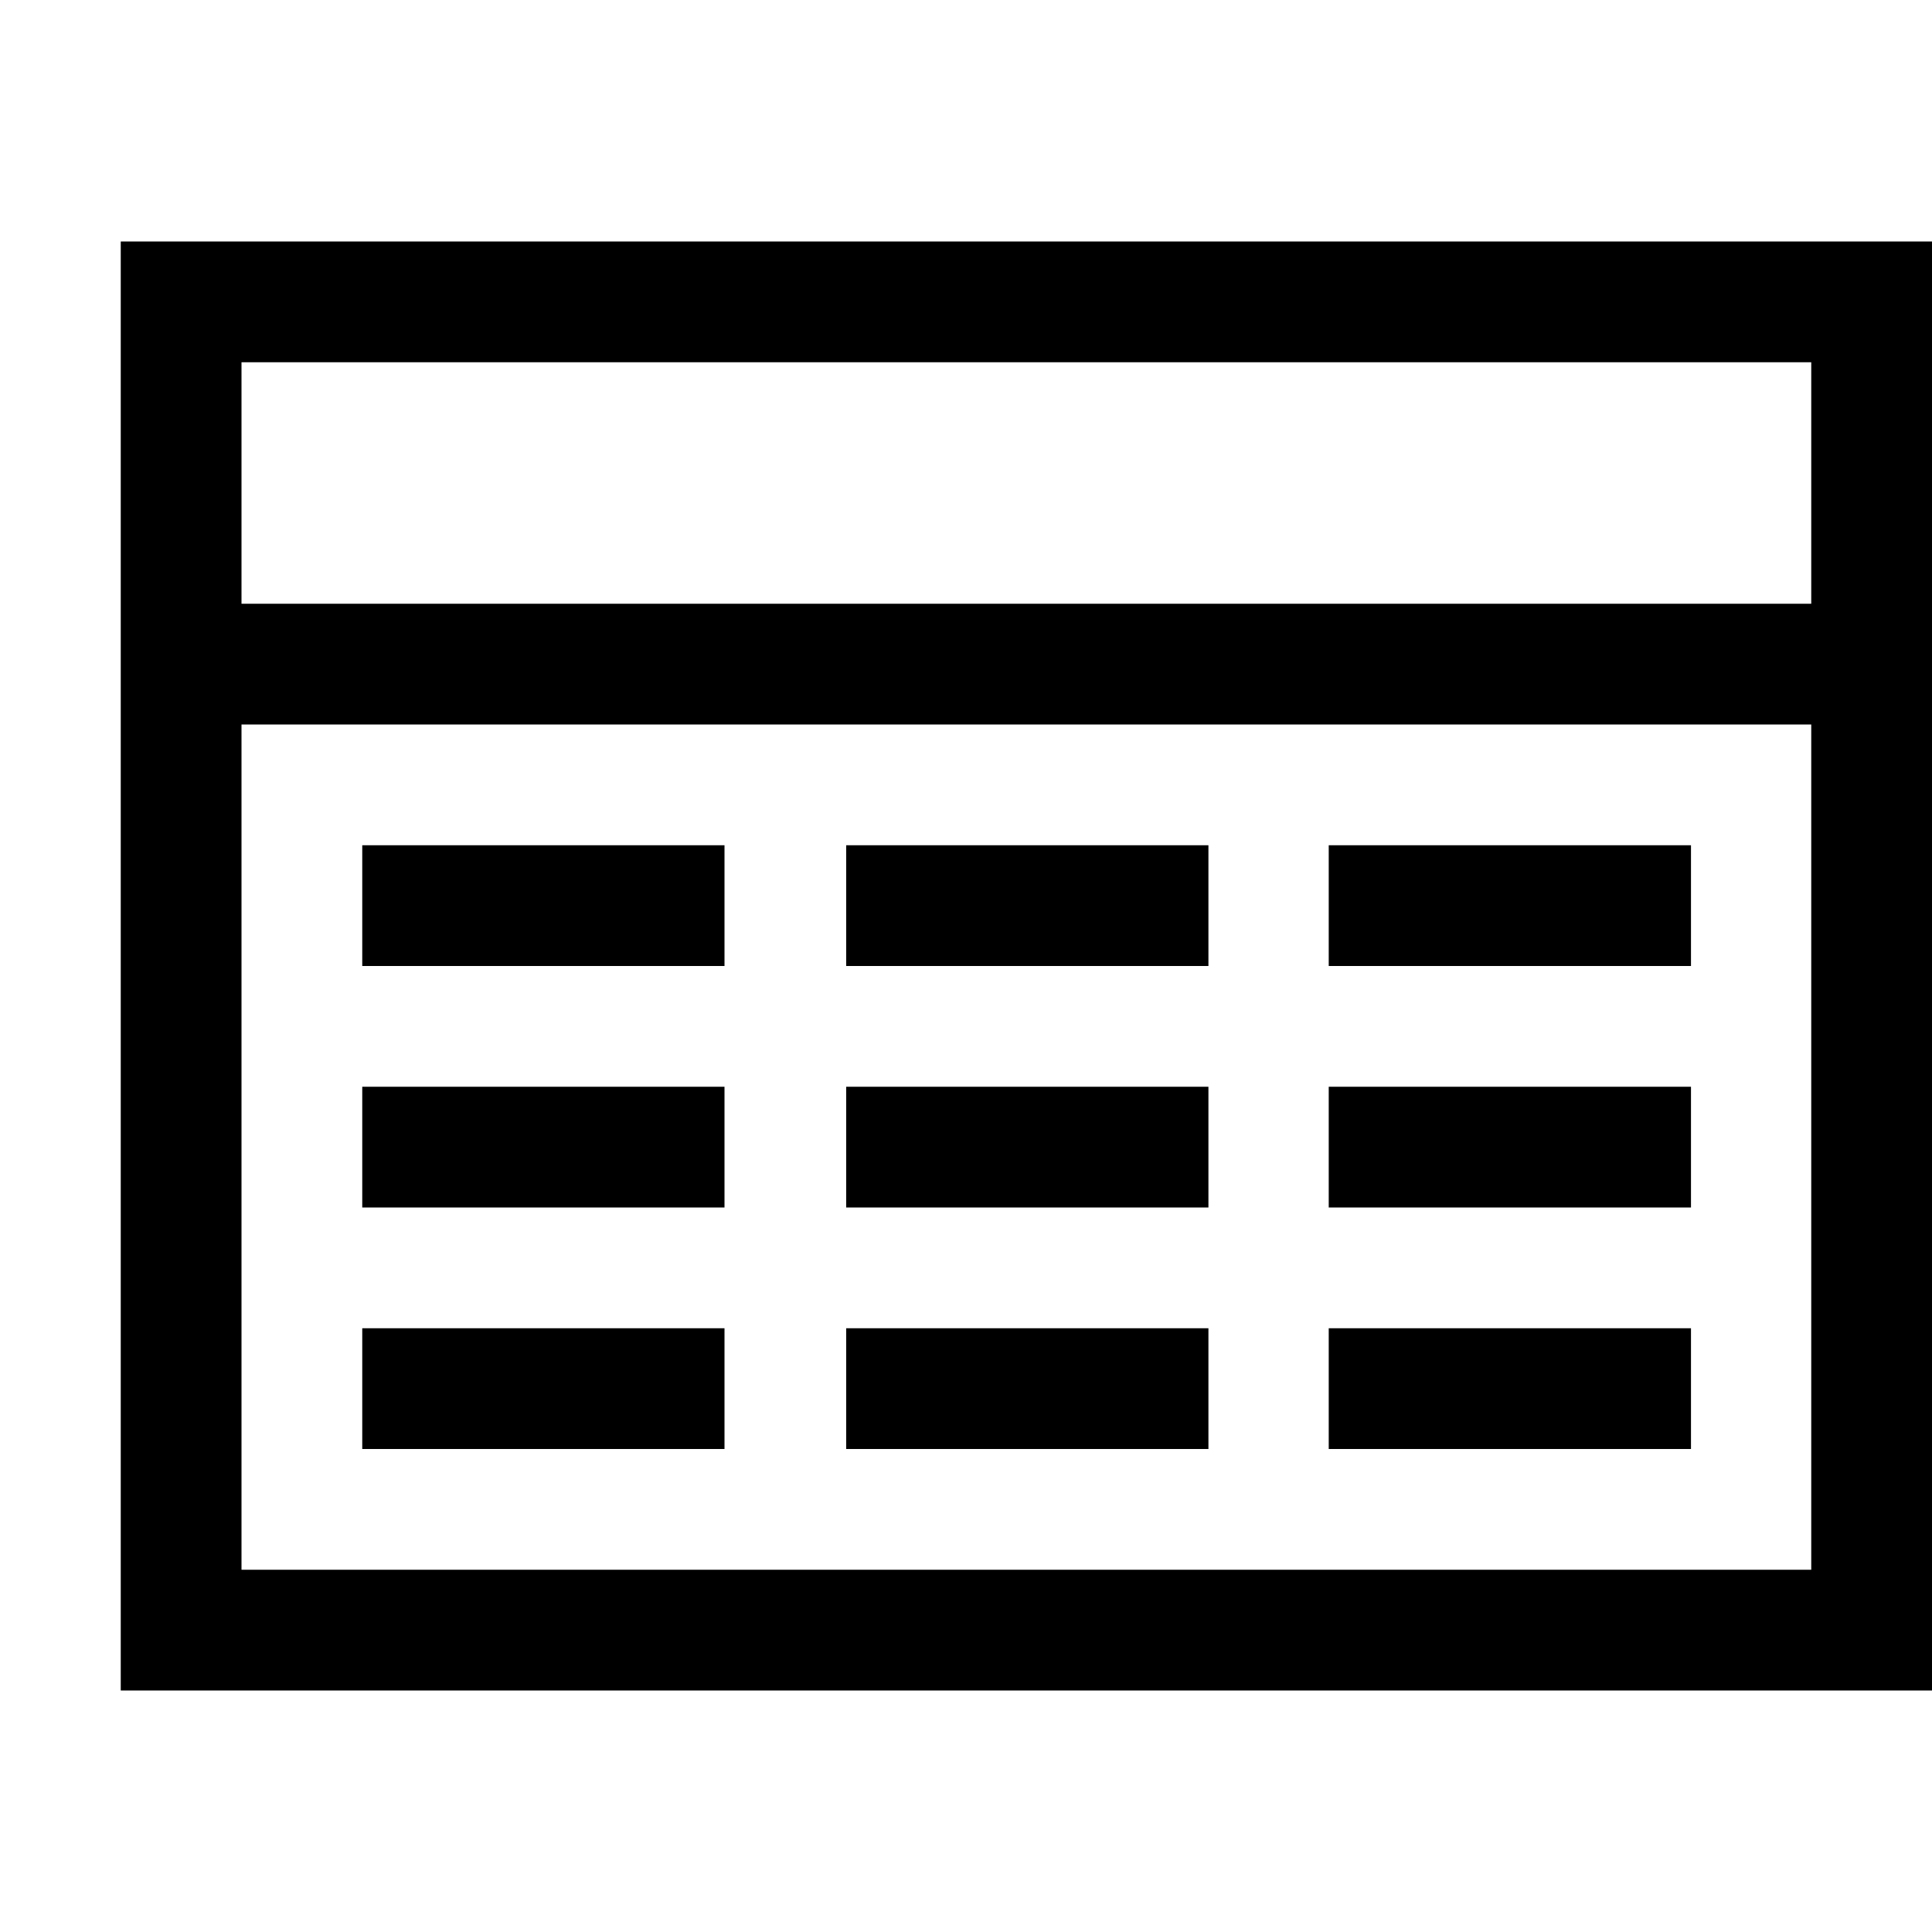 <svg width="48" height="48" viewBox="0 0 48 48" fill="none" xmlns="http://www.w3.org/2000/svg">
<path d="M3 6V7.5V42H48V6H3ZM6 9H45V15H6V9ZM6 18H45V39H6V18ZM9 21V24H18V21H9ZM21.023 21V24H30.023V21H21.023ZM33.012 21V24H42.012V21H33.012ZM9 27V30H18V27H9ZM21.023 27V30H30.023V27H21.023ZM33.012 27V30H42.012V27H33.012ZM9 33V36H18V33H9ZM21.023 33V36H30.023V33H21.023ZM33.012 33V36H42.012V33H33.012Z" fill="black"/>
</svg>
